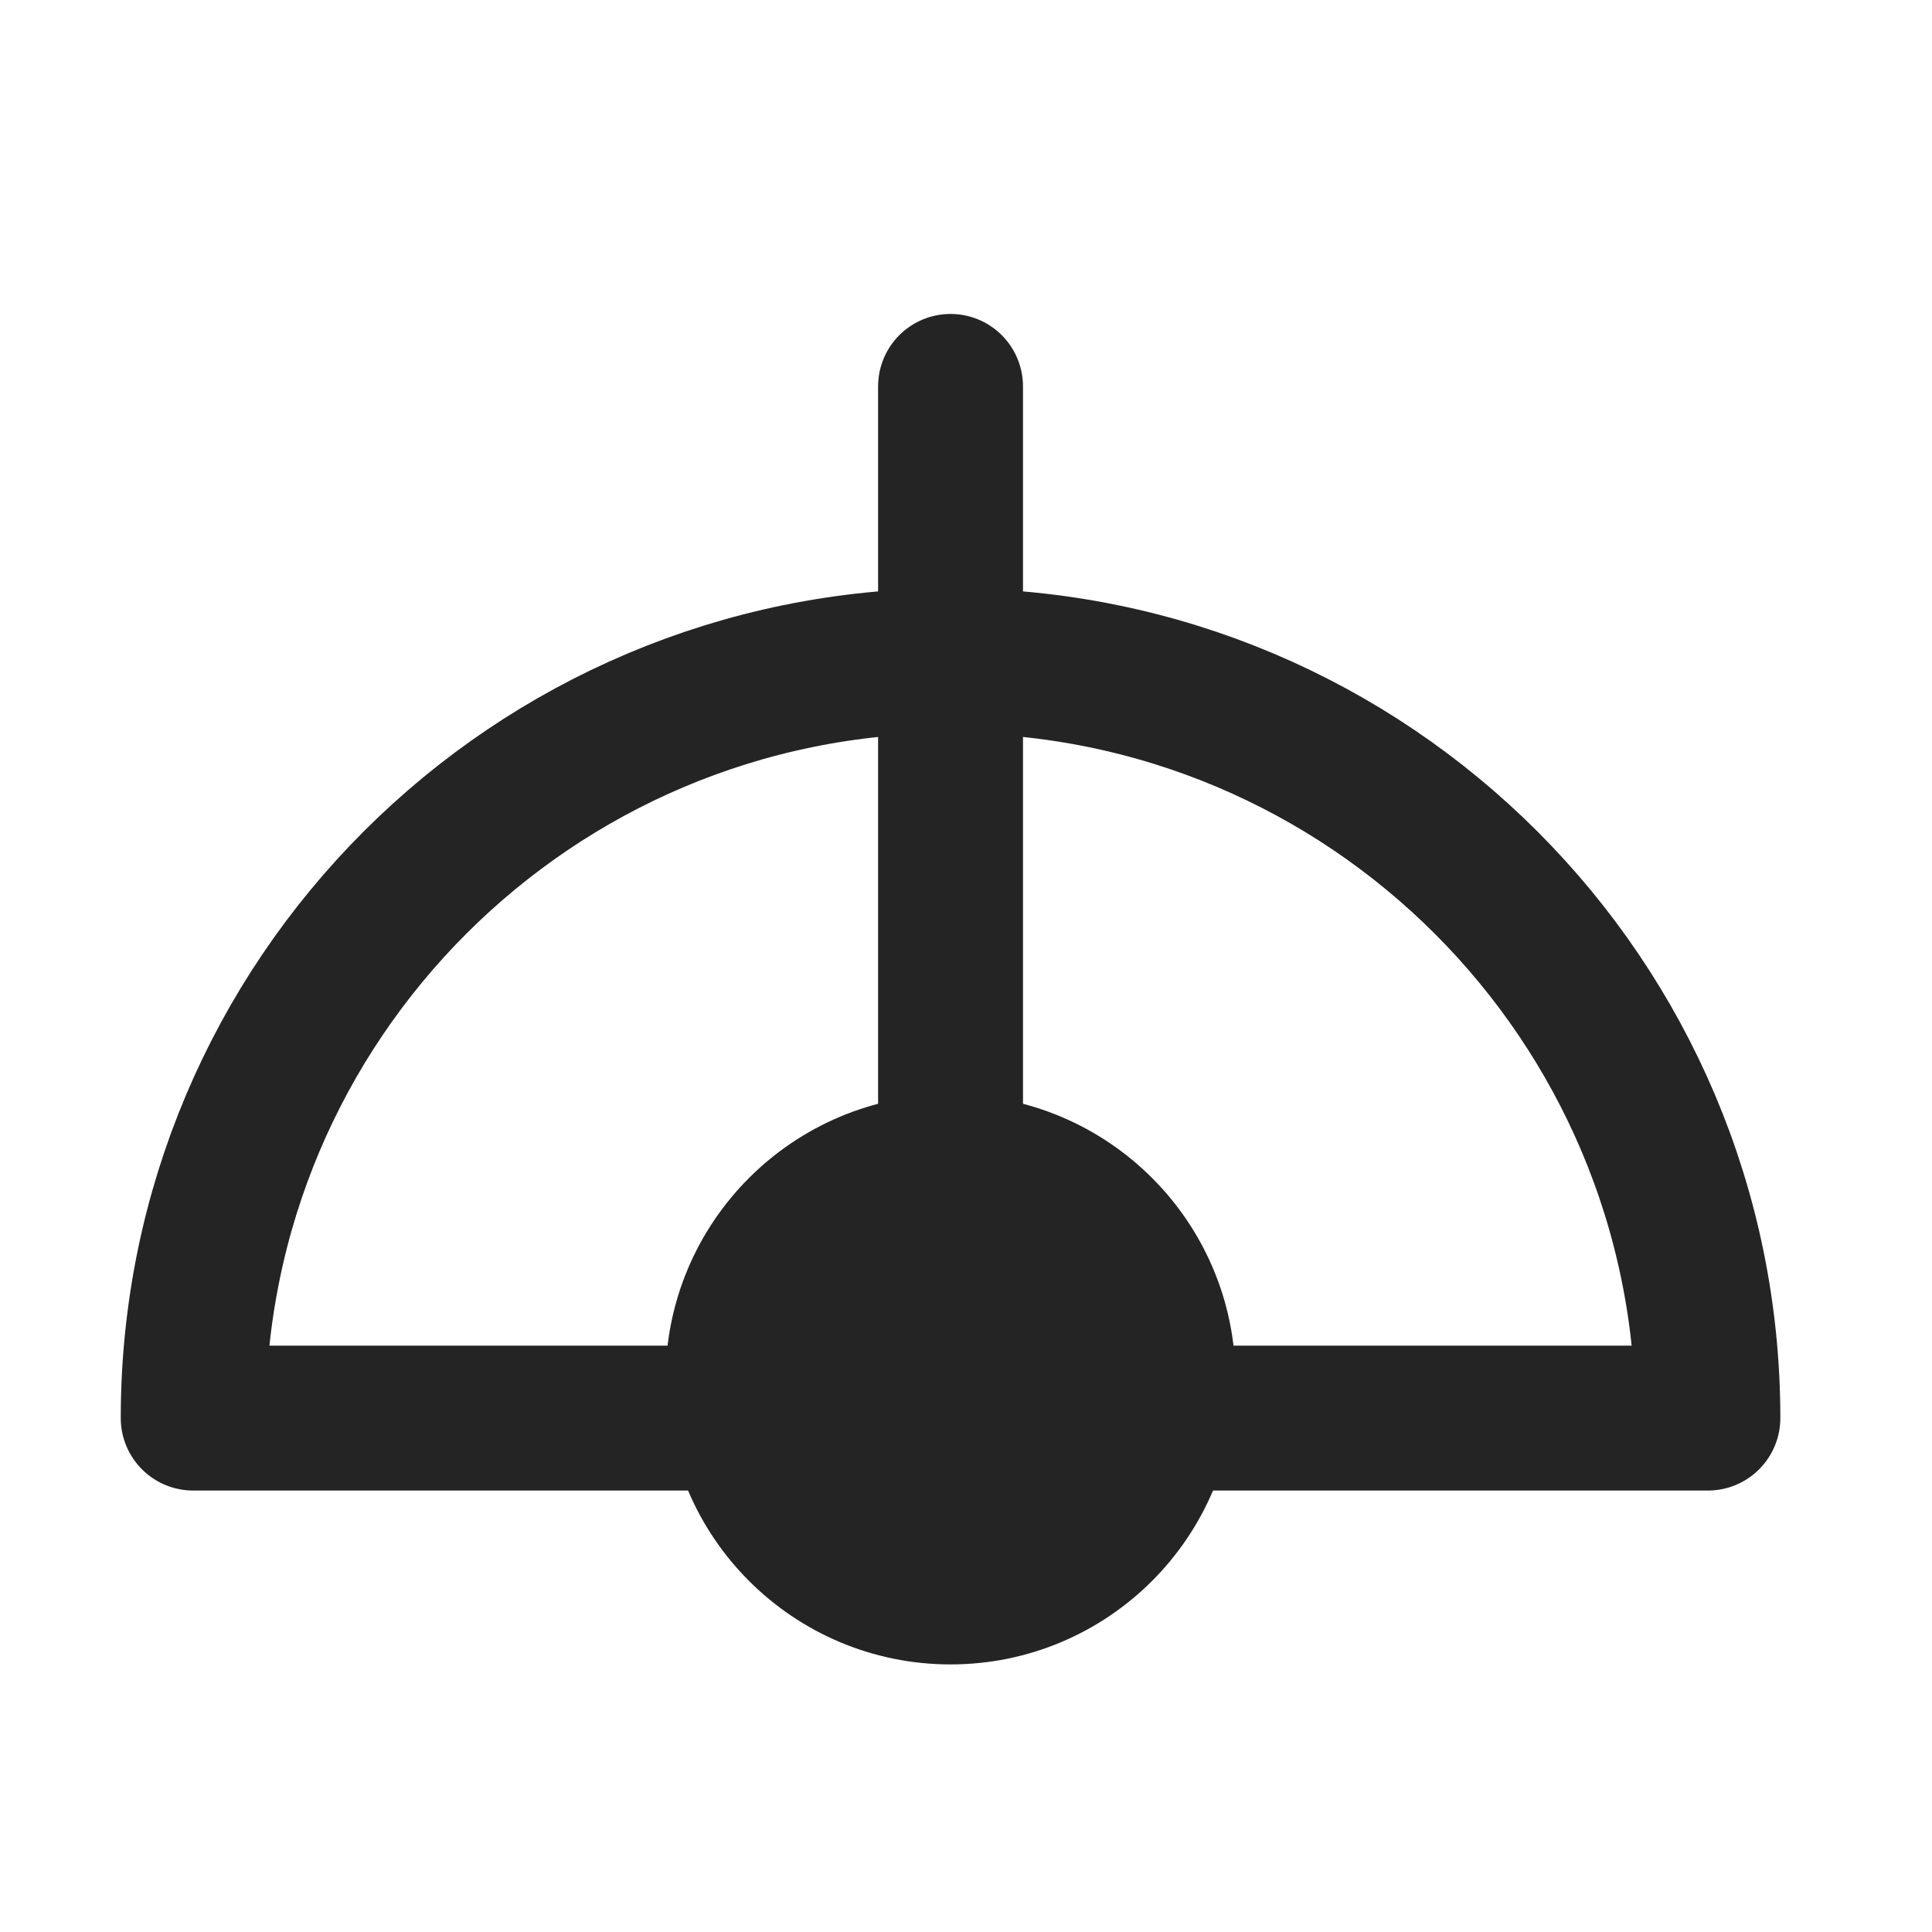 <svg width="20" height="20" viewBox="0 0 20 20" fill="none" xmlns="http://www.w3.org/2000/svg">
<path d="M7.76 14.68C7.76 13.53 8.69 12.6 9.84 12.6C10.99 12.6 11.92 13.53 11.92 14.68H17.68C17.68 10.35 14.17 6.84 9.84 6.84C5.51 6.84 2 10.35 2 14.68H7.76Z" stroke="#242424" stroke-width="1.5" stroke-linecap="round" stroke-linejoin="round"/>
<path d="M9.84 16.48C11.055 16.48 12.04 15.495 12.04 14.28C12.04 13.065 11.055 12.08 9.84 12.08C8.625 12.08 7.64 13.065 7.64 14.28C7.64 15.495 8.625 16.48 9.84 16.48Z" fill="#242424" stroke="#242424" stroke-width="1.5" stroke-linecap="round" stroke-linejoin="round"/>
<path d="M9.84 4V14.95" stroke="#242424" stroke-width="1.5" stroke-linecap="round" stroke-linejoin="round"/>
</svg>
